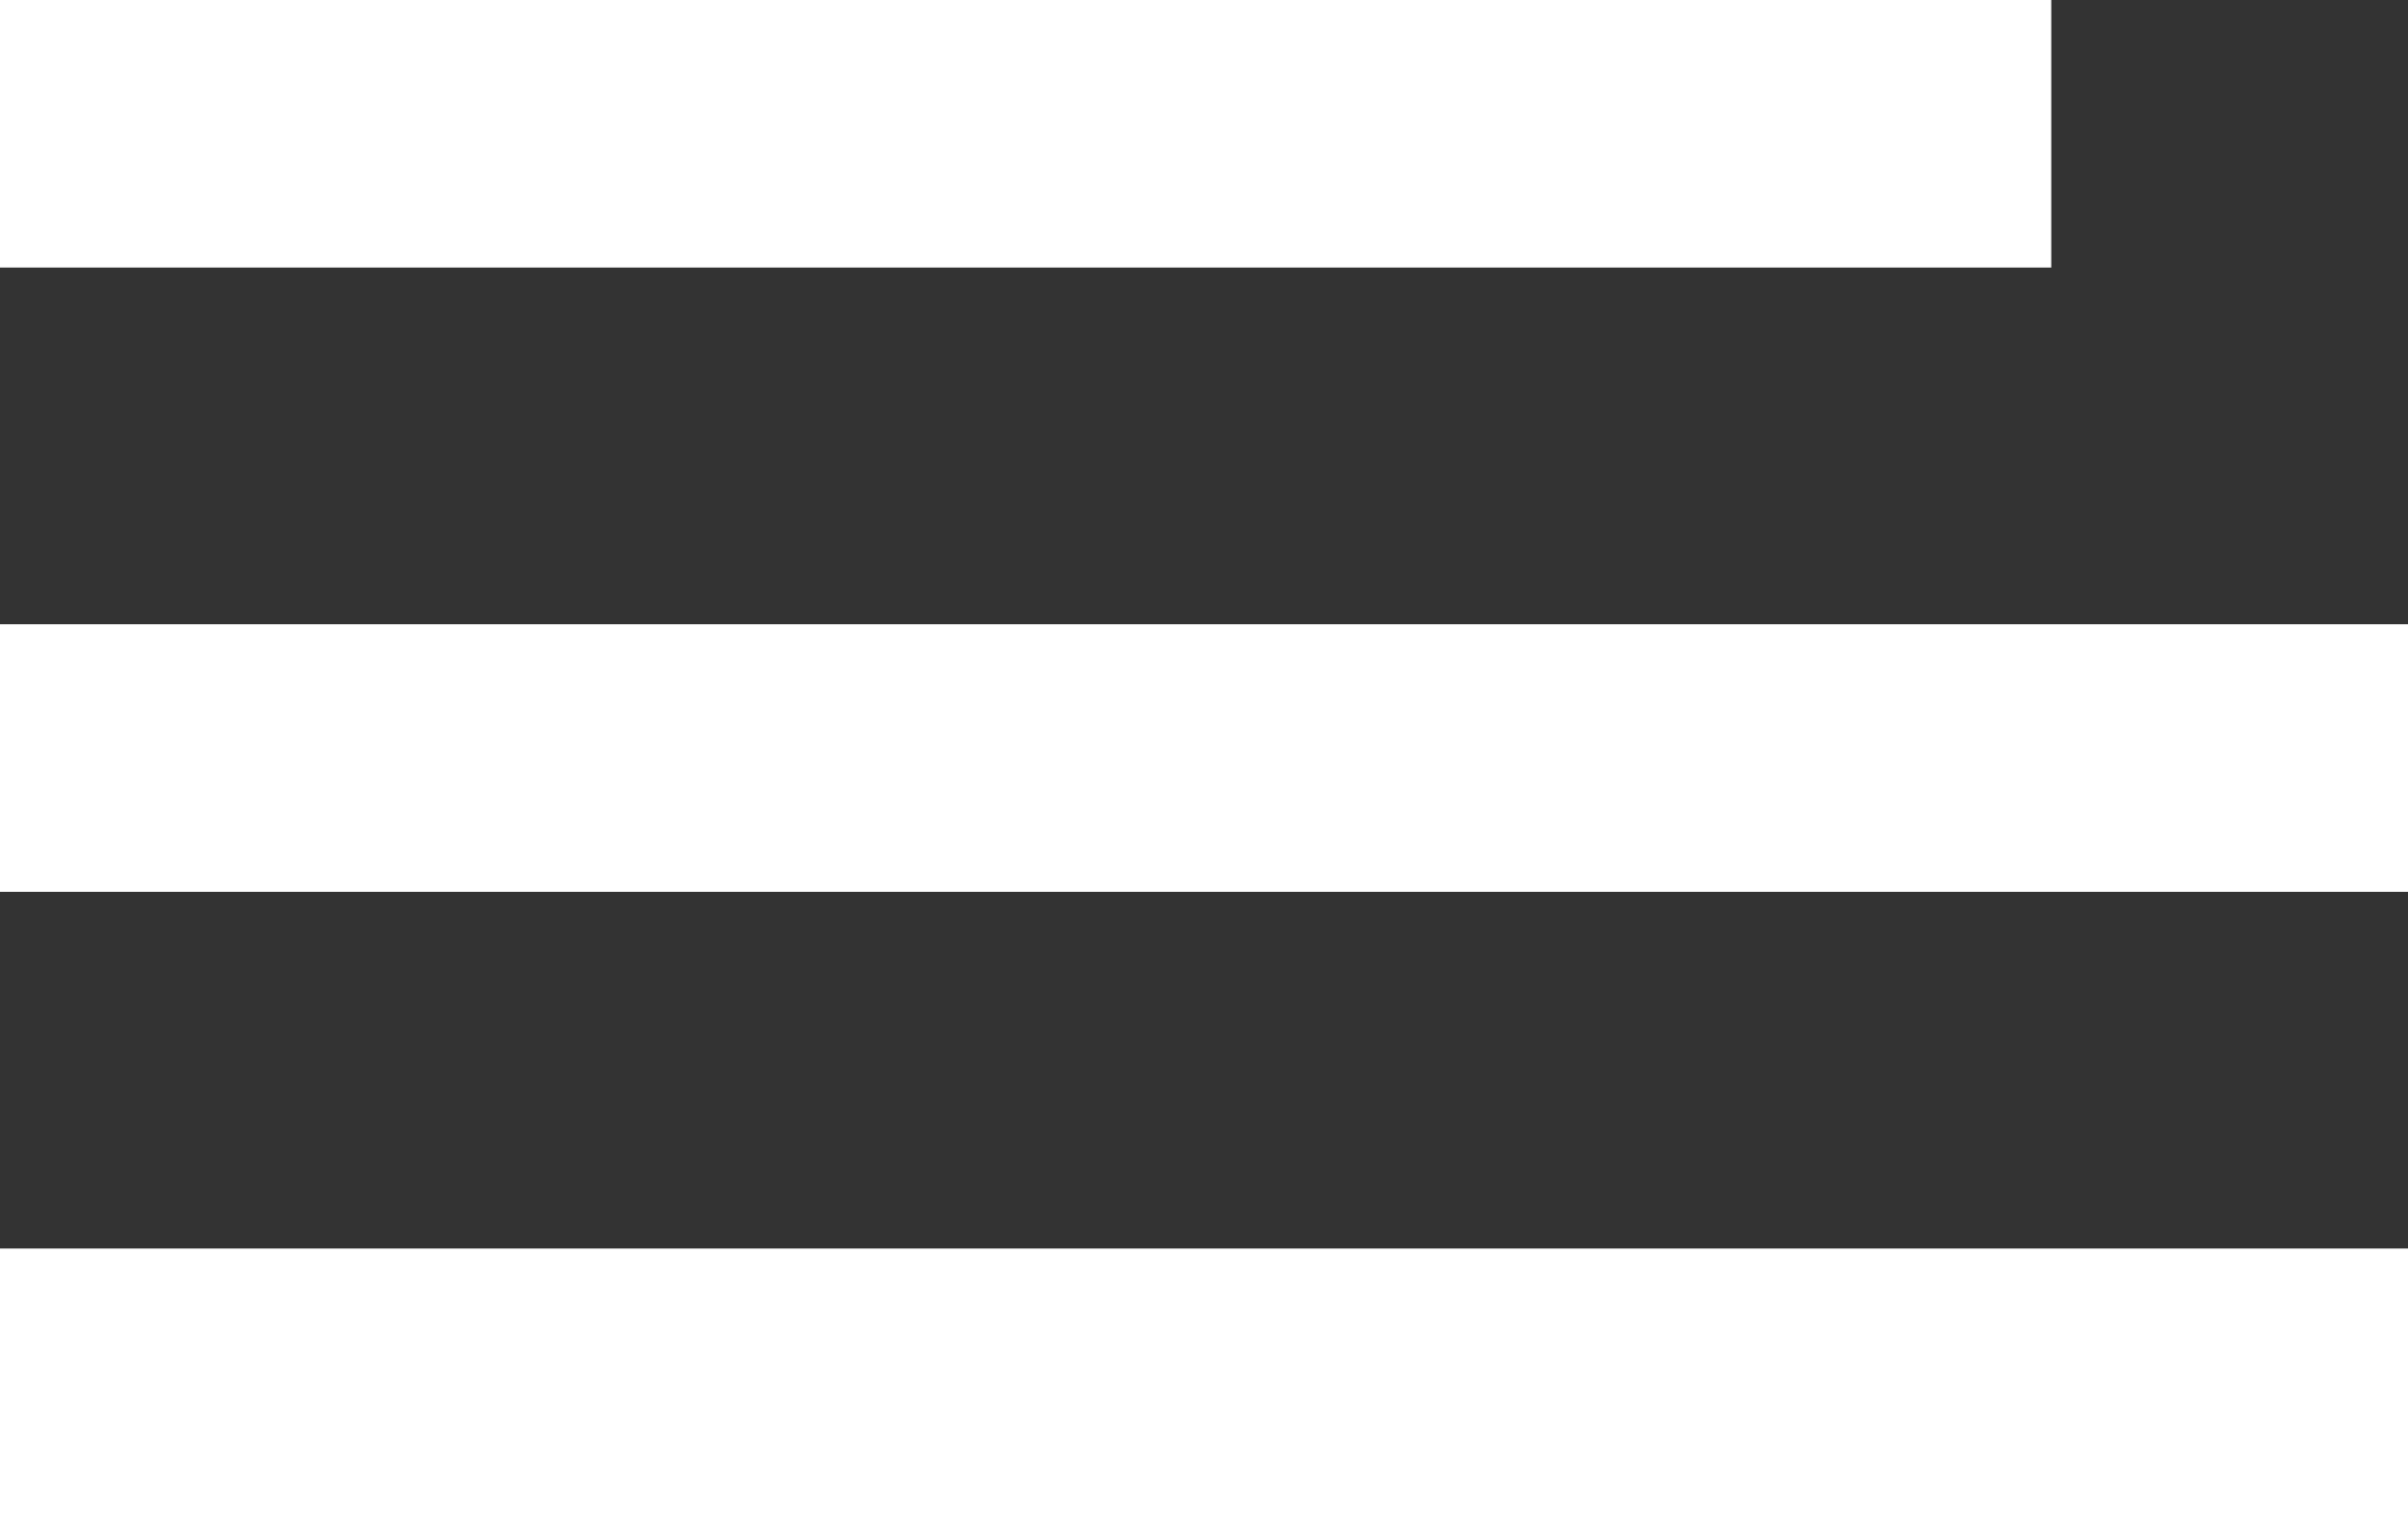 <?xml version="1.0" encoding="UTF-8"?> <svg xmlns="http://www.w3.org/2000/svg" width="27" height="17" viewBox="0 0 27 17" fill="none"><rect x="0" y="0" width="27" height="17" fill="#333333" stroke="none"/> <rect width="23" height="3" fill="white"></rect> <rect y="7" width="27" height="3" fill="white"></rect> <rect y="14" width="27" height="3" fill="white"></rect> </svg> 